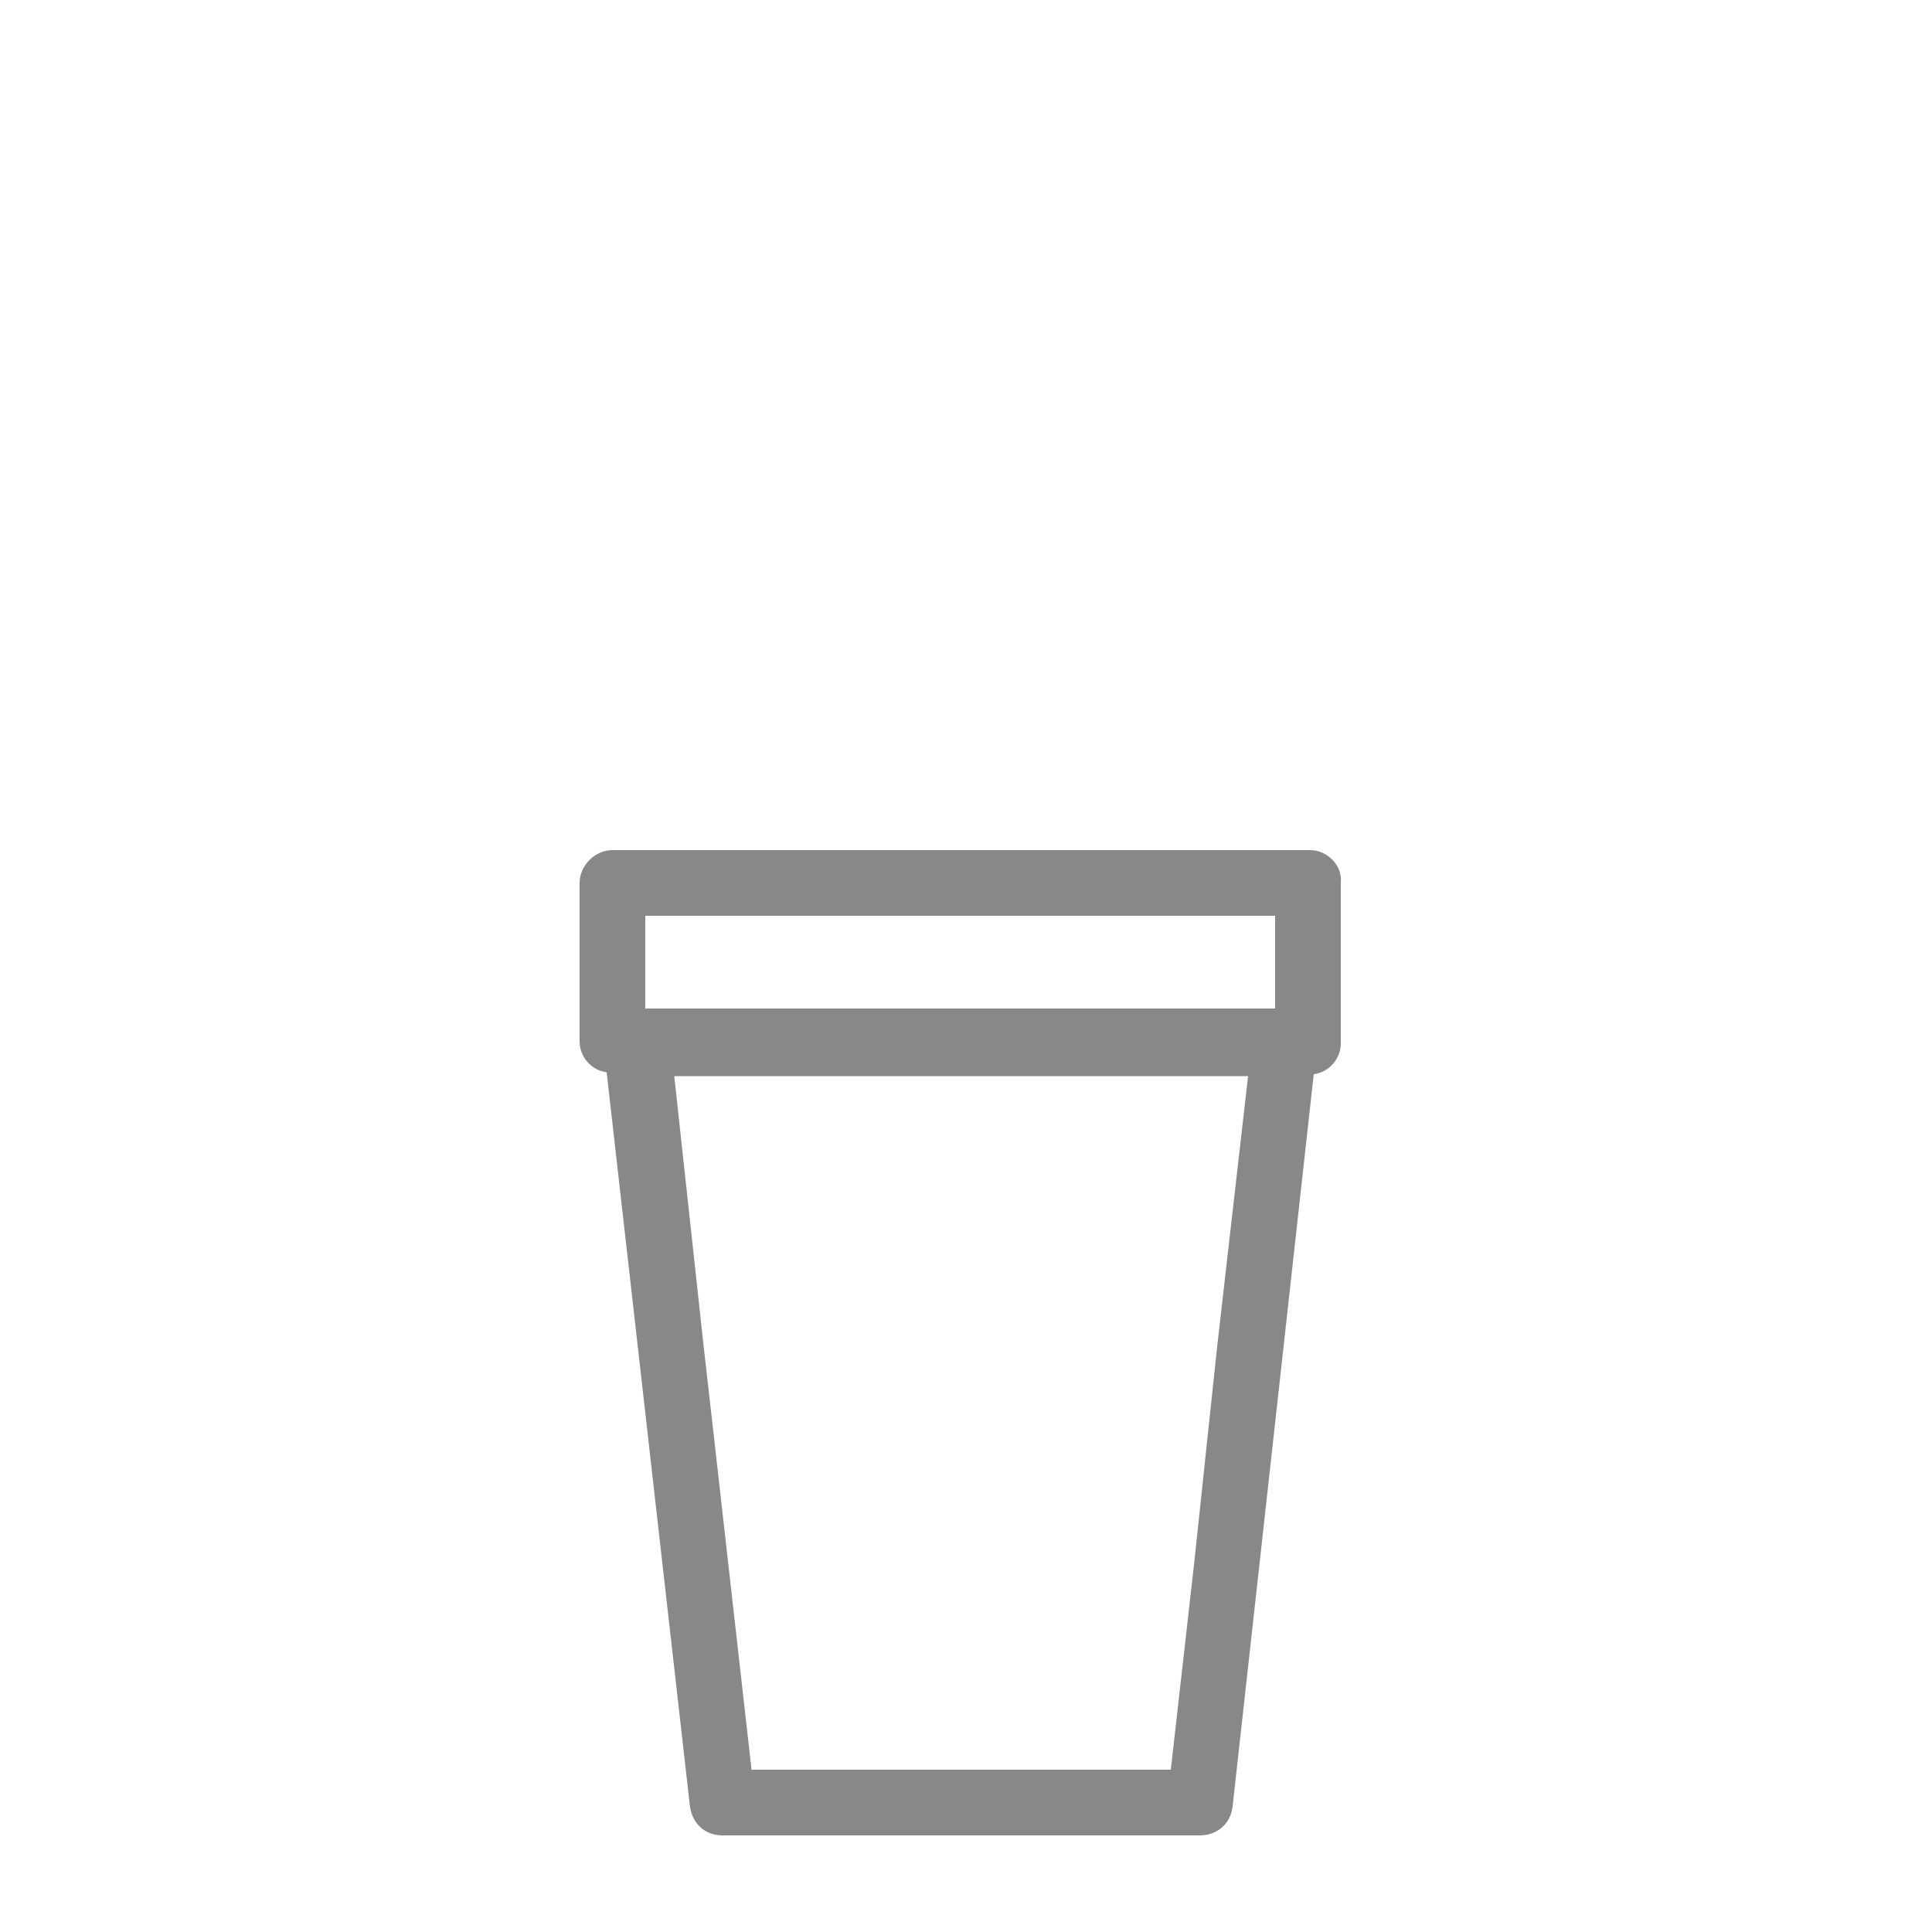 <svg width="100" height="100" viewBox="0 0 100 100" fill="none" xmlns="http://www.w3.org/2000/svg">
<path d="M67.8 44H31.7C30.8 44 30 44.8 30 45.7V53.9C30 54.7 30.6 55.4 31.4 55.5L35.7 93.4C35.8 94.4 36.5 95 37.4 95H62.1C63 95 63.7 94.4 63.8 93.5L68 55.6C68.8 55.5 69.4 54.8 69.4 54V47.5C69.4 46.5 69.4 46.7 69.4 45.7C69.5 44.8 68.7 44 67.8 44ZM63 69.7L61.8 81L60.6 91.6H38.9L36.9 73.9L36.4 69.5L34.9 55.7H64.6L63 69.7ZM66 52.2H33.4V47.4H66V52.2Z" fill="#878986"/>
</svg>
